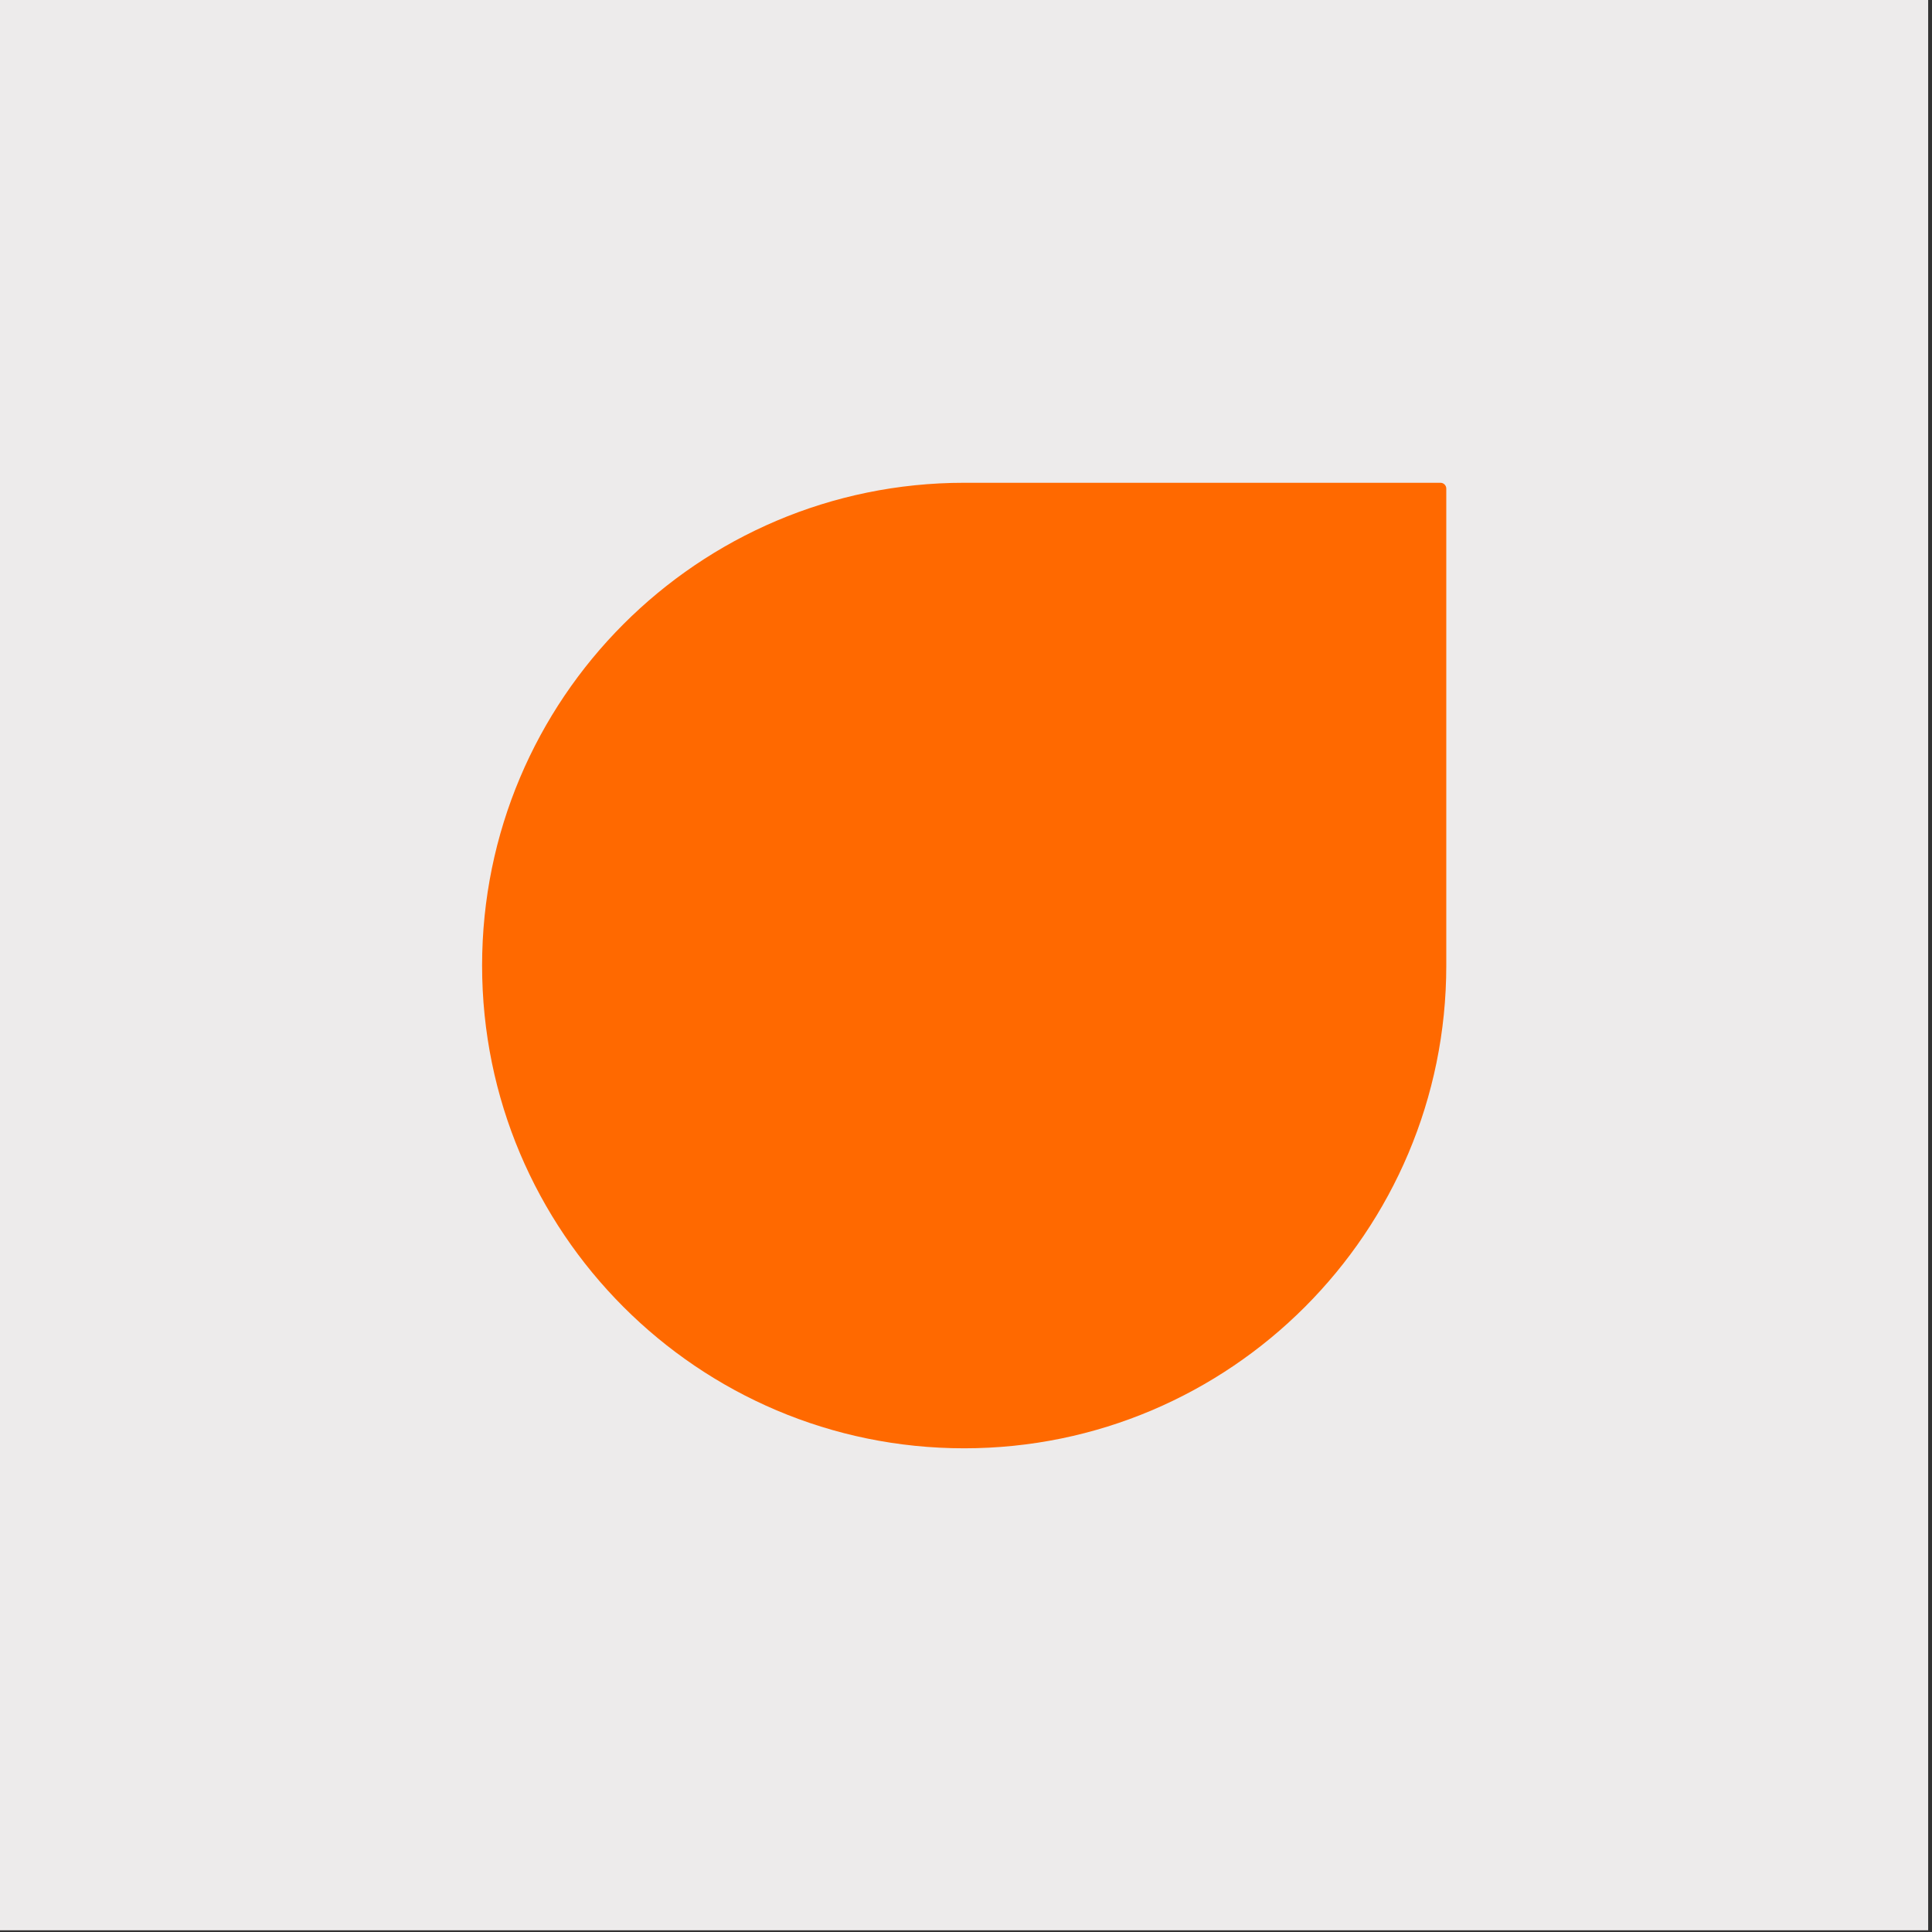 <?xml version="1.0" encoding="UTF-8" standalone="no"?>
<!DOCTYPE svg PUBLIC "-//W3C//DTD SVG 1.1//EN" "http://www.w3.org/Graphics/SVG/1.1/DTD/svg11.dtd">
<svg width="100%" height="100%" viewBox="0 0 355 355" version="1.1" xmlns="http://www.w3.org/2000/svg" xmlns:xlink="http://www.w3.org/1999/xlink" xml:space="preserve" xmlns:serif="http://www.serif.com/" style="fill-rule:evenodd;clip-rule:evenodd;stroke-linejoin:round;stroke-miterlimit:2;">
    <rect x="0" y="0" width="355" height="355" fill="#333333" stroke="none"/>
    <g id="Artboard1" transform="matrix(0.101,0,0,0.143,0,0)">
        <rect x="0" y="0" width="3507.87" height="2480.32" style="fill:rgb(237,235,235);"/>
        <g transform="matrix(1.059,0,0,0.749,-99.12,-70.085)">
            <path d="M2568.2,921.804C2570.85,921.804 2573.39,922.857 2575.27,924.733C2577.14,926.608 2578.2,929.152 2578.2,931.804L2578.2,1750C2578.2,2207.09 2207.09,2578.2 1750,2578.2C1292.91,2578.2 921.804,2207.09 921.804,1750C921.804,1292.91 1292.91,921.804 1750,921.804L2568.2,921.804Z" style="fill:rgb(255,105,0);"/>
        </g>
    </g>
</svg>
